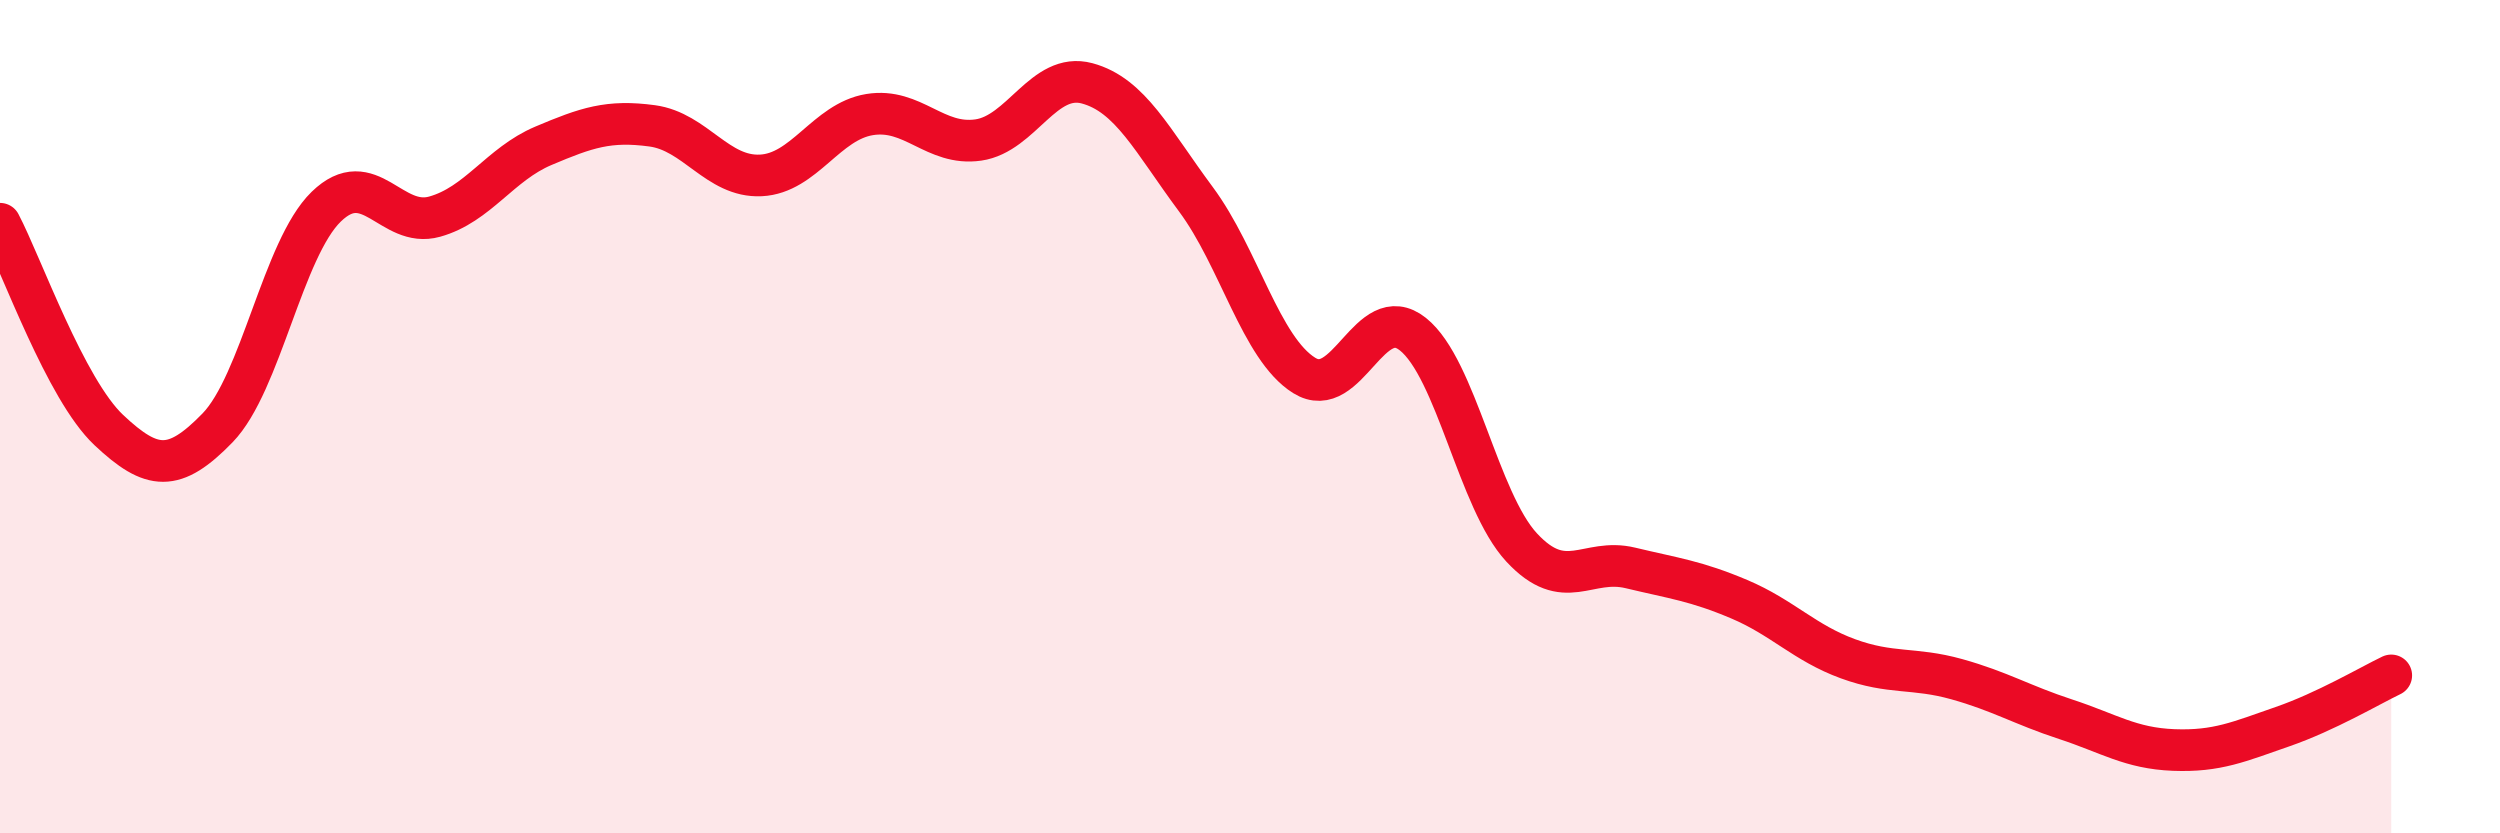 
    <svg width="60" height="20" viewBox="0 0 60 20" xmlns="http://www.w3.org/2000/svg">
      <path
        d="M 0,5.37 C 0.52,6.36 1.57,9.34 2.61,10.32 C 3.65,11.3 4.18,11.34 5.22,10.27 C 6.26,9.2 6.79,5.97 7.83,4.96 C 8.87,3.95 9.39,5.49 10.43,5.2 C 11.47,4.91 12,3.94 13.04,3.5 C 14.08,3.06 14.61,2.88 15.65,3.02 C 16.69,3.16 17.22,4.26 18.26,4.21 C 19.3,4.16 19.83,2.92 20.87,2.75 C 21.91,2.58 22.44,3.51 23.48,3.36 C 24.52,3.21 25.05,1.72 26.09,2 C 27.13,2.28 27.66,3.38 28.7,4.78 C 29.74,6.18 30.26,8.36 31.3,9.01 C 32.34,9.66 32.87,7.19 33.91,8.02 C 34.95,8.85 35.48,12.02 36.52,13.14 C 37.56,14.26 38.09,13.38 39.13,13.63 C 40.17,13.88 40.7,13.94 41.74,14.38 C 42.78,14.82 43.31,15.43 44.35,15.81 C 45.39,16.19 45.92,16.01 46.96,16.3 C 48,16.59 48.53,16.92 49.57,17.26 C 50.61,17.6 51.13,17.96 52.17,18 C 53.21,18.04 53.74,17.8 54.78,17.44 C 55.82,17.08 56.87,16.46 57.39,16.21L57.39 20L0 20Z"
        fill="#EB0A25"
        opacity="0.1"
        stroke-linecap="round"
        stroke-linejoin="round"
      />
      <path
        d="M 0,5.37 C 0.52,6.36 1.57,9.34 2.61,10.32 C 3.65,11.3 4.18,11.34 5.22,10.27 C 6.26,9.2 6.79,5.97 7.83,4.96 C 8.87,3.95 9.39,5.49 10.43,5.2 C 11.47,4.91 12,3.94 13.04,3.5 C 14.08,3.06 14.61,2.88 15.65,3.02 C 16.69,3.16 17.22,4.26 18.26,4.21 C 19.3,4.16 19.83,2.92 20.87,2.75 C 21.91,2.58 22.44,3.51 23.48,3.36 C 24.52,3.21 25.05,1.72 26.09,2 C 27.13,2.28 27.66,3.38 28.7,4.78 C 29.74,6.18 30.26,8.36 31.3,9.01 C 32.34,9.66 32.87,7.19 33.91,8.02 C 34.95,8.85 35.48,12.02 36.52,13.14 C 37.56,14.26 38.09,13.38 39.13,13.63 C 40.17,13.88 40.7,13.94 41.74,14.38 C 42.78,14.82 43.31,15.43 44.35,15.81 C 45.39,16.19 45.92,16.01 46.96,16.3 C 48,16.59 48.53,16.92 49.57,17.26 C 50.61,17.6 51.13,17.96 52.17,18 C 53.21,18.04 53.74,17.8 54.78,17.44 C 55.82,17.08 56.87,16.46 57.39,16.21"
        stroke="#EB0A25"
        stroke-width="1"
        fill="none"
        stroke-linecap="round"
        stroke-linejoin="round"
      />
    </svg>
  